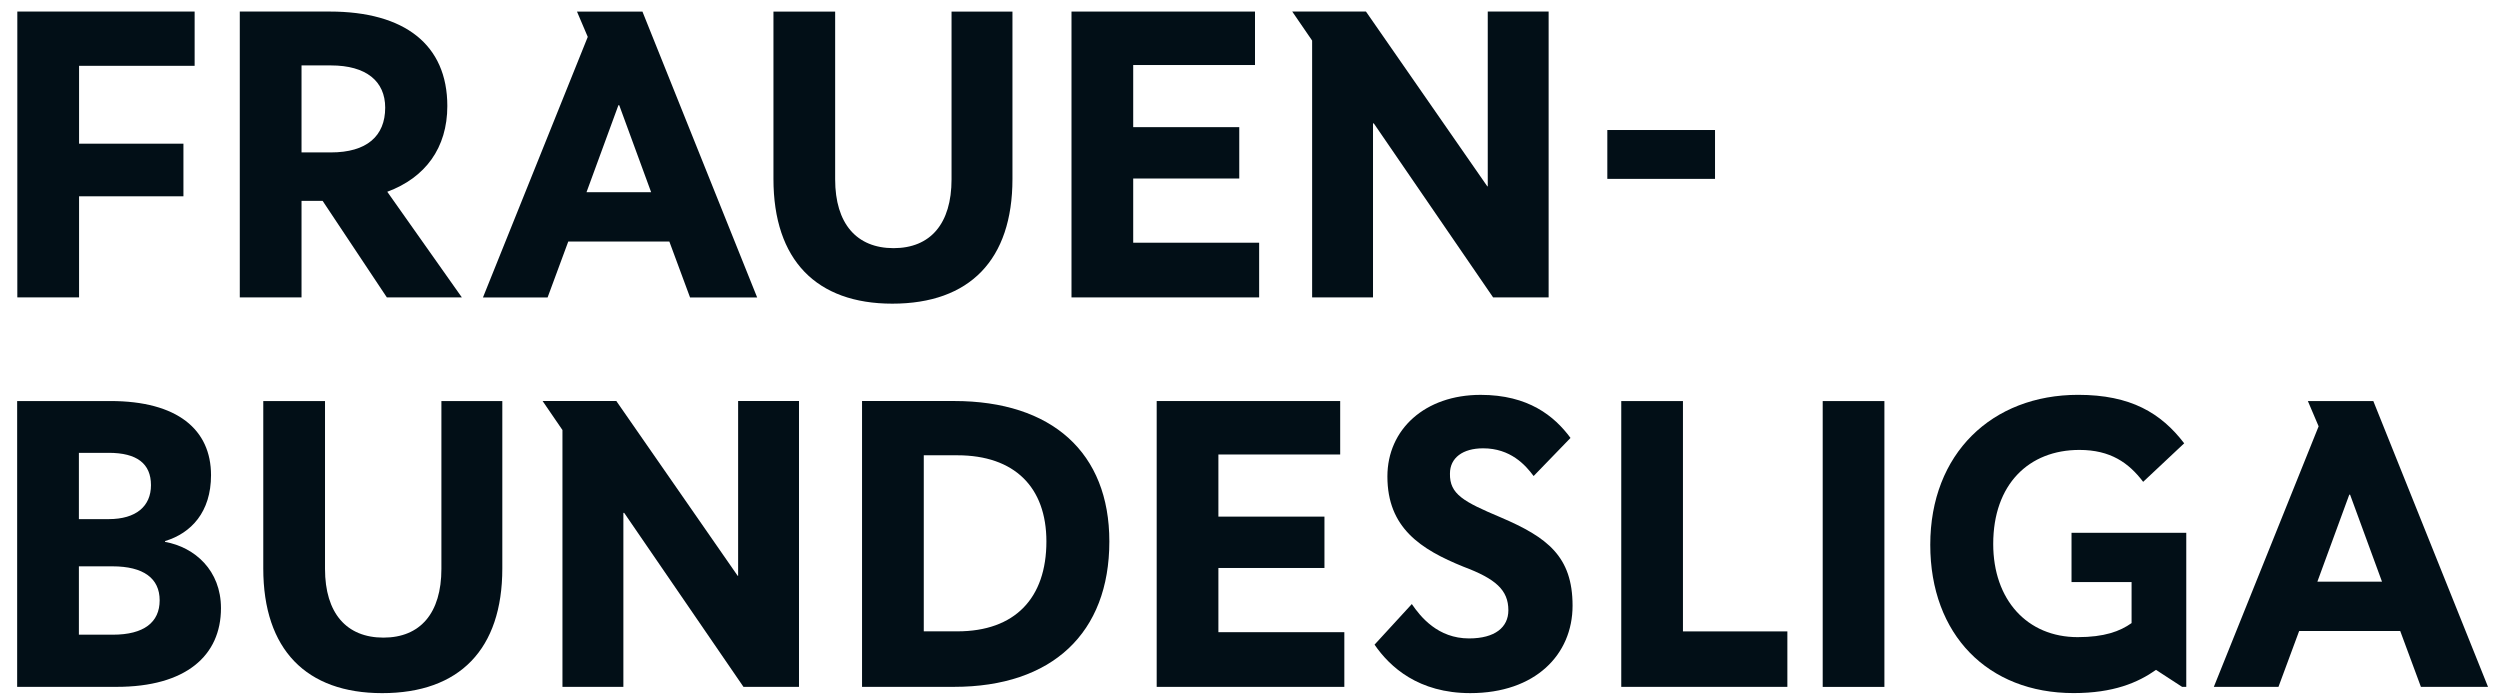 <?xml version="1.0" encoding="UTF-8"?>
<svg width="596" height="166" version="1.2" viewBox="0 0 447 124.5" xmlns="http://www.w3.org/2000/svg" xmlns:xlink="http://www.w3.org/1999/xlink">
 <defs>
  <symbol id="glyph0-19" overflow="visible"/>
  <symbol id="glyph7-10" overflow="visible"/>
  <symbol id="glyph10-11" overflow="visible"/>
 </defs>
 <g transform="matrix(1.792 0 0 1.792 -4.445 -77.329)">
  <g transform="translate(-2533.4,-361.32)" fill="#020f17">
   <path d="m2555.3 411.04h-11.531v7.769h10.414v5.25h-10.414v10.086h-6.16v-28.52h17.691z"/>
   <path d="m2568.9 411h-2.934v8.68h2.934c3.555 0 5.414-1.613 5.414-4.465 0-2.644-1.902-4.215-5.414-4.215m-2.934 23.145h-6.16v-28.52h8.969c7.48 0 11.738 3.305 11.738 9.426 0 4.172-2.191 7.148-5.992 8.555l7.441 10.539h-7.484l-6.406-9.629h-2.106z"/>
   <path d="m2594.4 423.65h6.449l-3.184-8.68h-0.082zm0.125-15.496-1.074-2.523h6.531l11.445 28.52h-6.695l-2.066-5.578h-10.086l-2.062 5.578h-6.449z"/>
   <path d="m2636.9 422.33c0 8.059-4.258 12.441-11.988 12.441-7.562 0-11.859-4.34-11.859-12.441v-16.699h6.156v16.738c0 4.422 2.148 6.863 5.828 6.863s5.785-2.441 5.785-6.863v-16.738h6.078z"/>
   <path d="m2661.1 410.96h-12.152v6.199h10.582v5.125h-10.582v6.406h12.566v5.457h-18.723v-28.52h18.309z"/>
   <path d="m2666.8 408.52-1.984-2.894h7.356l12.109 17.441h0.043v-17.441h6.074v28.52h-5.539l-11.902-17.359h-0.082v17.359h-6.074z"/>
   <path d="m2707 422.32h-10.746v-4.875h10.746z"/>
   <path d="m2547.1 460.98h-3.348v6.82h3.391c3.098 0 4.668-1.238 4.668-3.43s-1.609-3.391-4.711-3.391m-0.371-11.324h-2.977v6.613h2.977c2.727 0 4.215-1.281 4.215-3.391 0-2.148-1.406-3.223-4.215-3.223m0.785 23.352h-9.922v-28.52h9.301c6.695 0 10.043 2.852 10.043 7.398 0 3.68-1.984 5.789-4.586 6.574v0.082c2.977 0.535 5.578 2.852 5.578 6.613 0 4.75-3.512 7.852-10.414 7.852"/>
   <path d="m2586 461.19c0 8.059-4.262 12.441-11.988 12.441-7.562 0-11.863-4.34-11.863-12.441v-16.699h6.16v16.742c0 4.422 2.148 6.859 5.828 6.859 3.676 0 5.785-2.438 5.785-6.859v-16.742h6.078z"/>
   <path d="m2592 447.38-1.98-2.894h7.356l12.109 17.441h0.043v-17.441h6.074v28.52h-5.539l-11.902-17.359h-0.082v17.359h-6.078z"/>
   <path d="m2631.4 449.9h-3.348v17.566h3.348c5.742 0 8.887-3.305 8.887-8.969 0-5.414-3.184-8.598-8.887-8.598m-0.332 23.105h-9.176v-28.52h9.176c9.797 0 15.5 5.168 15.5 14.012 0 9.133-5.703 14.508-15.5 14.508"/>
   <path d="m2669.6 449.82h-12.152v6.199h10.582v5.125h-10.582v6.406h12.566v5.457h-18.723v-28.52h18.309z"/>
   <path d="m2688.9 451.97c-0.824-1.113-2.312-2.766-5.039-2.766-2.027 0-3.309 0.949-3.309 2.519-0.043 2.066 1.363 2.809 5.082 4.379 4.633 1.984 7.152 3.887 7.152 8.805 0 4.879-3.719 8.723-10.207 8.723-5.168 0-8.02-2.606-9.551-4.836l3.719-4.051c0.871 1.281 2.605 3.43 5.707 3.43 2.602 0 3.926-1.117 3.926-2.809 0-2.027-1.281-3.144-4.465-4.34-4.297-1.738-7.605-3.887-7.605-9.012 0-4.711 3.762-8.141 9.301-8.141 4.754 0 7.355 2.106 8.969 4.297z"/>
   <path d="m2703.8 467.47h10.418v5.539h-16.574v-28.52h6.156z"/>
   <path d="m2723.9 473.01h-6.156v-28.52h6.156z"/>
   <path d="m2751 471.31c-1.816 1.281-4.258 2.316-8.223 2.316-8.555 0-14.301-5.828-14.301-14.797 0-9.094 6.156-14.961 14.754-14.961 5.25 0 8.266 1.816 10.582 4.836l-4.094 3.844c-1.445-1.902-3.262-3.184-6.363-3.184-5.043 0-8.598 3.43-8.598 9.383 0 5.578 3.391 9.297 8.43 9.297 2.648 0 4.219-0.578 5.375-1.402v-4.094h-5.992v-4.918h11.449v15.375h-0.414z"/>
   <path d="m2767.1 462.51h6.449l-3.184-8.68h-0.082zm0.125-15.5-1.074-2.523h6.531l11.445 28.52h-6.695l-2.066-5.578h-10.082l-2.066 5.578h-6.449z"/>
  </g>
 </g>
 <g transform="translate(-2541.8 -410.67)" fill="#141414">
  <use x="2102.226" y="1158.57" width="100%" height="100%" xlink:href="#glyph0-19"/>
 </g>
 <g transform="translate(-4.192 -44.305)" fill="#141411">
  <g transform="translate(-2537.6,-366.36)">
   <use x="1043.362" y="1077.409" width="100%" height="100%" xlink:href="#glyph0-19"/>
   <use x="831.314" y="915.113" width="100%" height="100%" xlink:href="#glyph0-19"/>
   <use x="620.019" y="712.245" width="100%" height="100%" xlink:href="#glyph0-19"/>
   <use x="370.023" y="1259.739" width="100%" height="100%" xlink:href="#glyph0-19"/>
   <use x="581.761" y="1117.843" width="100%" height="100%" xlink:href="#glyph0-19"/>
   <use x="793.377" y="1036.638" width="100%" height="100%" xlink:href="#glyph0-19"/>
   <use x="1005.526" y="631.092" width="100%" height="100%" xlink:href="#glyph0-19"/>
   <use x="1217.05" y="590.372" width="100%" height="100%" xlink:href="#glyph0-19"/>
   <use x="1036.561" y="1746.583" width="100%" height="100%" xlink:href="#glyph0-19"/>
   <use x="1216.972" y="833.819" width="100%" height="100%" xlink:href="#glyph0-19"/>
   <use x="1640.434" y="1158.305" width="100%" height="100%" xlink:href="#glyph0-19"/>
   <use x="1640.434" y="1442.278" width="100%" height="100%" xlink:href="#glyph0-19"/>
   <use x="1671.55" y="1706.218" width="100%" height="100%" xlink:href="#glyph0-19"/>
   <use x="1852.534" y="1685.798" width="100%" height="100%" xlink:href="#glyph0-19"/>
   <use x="2054.582" y="1564.109" width="100%" height="100%" xlink:href="#glyph0-19"/>
   <use x="2099.204" y="1580.089" width="100%" height="100%" xlink:href="#glyph0-19"/>
   <use x="2340.736" y="1523.347" width="100%" height="100%" xlink:href="#glyph0-19"/>
   <use x="793.377" y="1320.349" width="100%" height="100%" xlink:href="#glyph0-19"/>
   <use x="793.377" y="1604.489" width="100%" height="100%" xlink:href="#glyph0-19"/>
   <use x="581.761" y="1401.599" width="100%" height="100%" xlink:href="#glyph0-19"/>
   <use x="581.761" y="1685.524" width="100%" height="100%" xlink:href="#glyph0-19"/>
   <use x="369.952" y="1523.344" width="100%" height="100%" xlink:href="#glyph0-19"/>
   <use x="1934.336" y="1417.627" width="100%" height="100%" xlink:href="#glyph0-19"/>
   <use x="2136.869" y="1295.879" width="100%" height="100%" xlink:href="#glyph0-19"/>
   <use x="1005.526" y="1482.701" width="100%" height="100%" xlink:href="#glyph0-19"/>
   <use x="1852.241" y="590.146" width="100%" height="100%" xlink:href="#glyph0-19"/>
   <use x="1852.277" y="1158.242" width="100%" height="100%" xlink:href="#glyph0-19"/>
   <use x="2064.201" y="1442.17" width="100%" height="100%" xlink:href="#glyph0-19"/>
   <use x="2276.11" y="793.271" width="100%" height="100%" xlink:href="#glyph0-19"/>
   <use x="2064.464" y="711.919" width="100%" height="100%" xlink:href="#glyph0-19"/>
   <use x="2265.48" y="630.814" width="100%" height="100%" xlink:href="#glyph0-19"/>
   <use x="2276.11" y="914.687" width="100%" height="100%" xlink:href="#glyph0-19"/>
   <use x="2276.074" y="1198.633" width="100%" height="100%" xlink:href="#glyph0-19"/>
   <use x="2494.832" y="951.013" width="100%" height="100%" xlink:href="#glyph0-19"/>
   <use x="1890.331" y="996.618" width="100%" height="100%" xlink:href="#glyph0-19"/>
   <use x="281.125" y="1901.679" width="100%" height="100%" xlink:href="#glyph7-10"/>
  </g>
 </g>
 <g transform="translate(-2541.8 -410.67)" fill="#757578">
  <use x="1043.952" y="1377.063" width="100%" height="100%" xlink:href="#glyph10-11"/>
 </g>
</svg>
